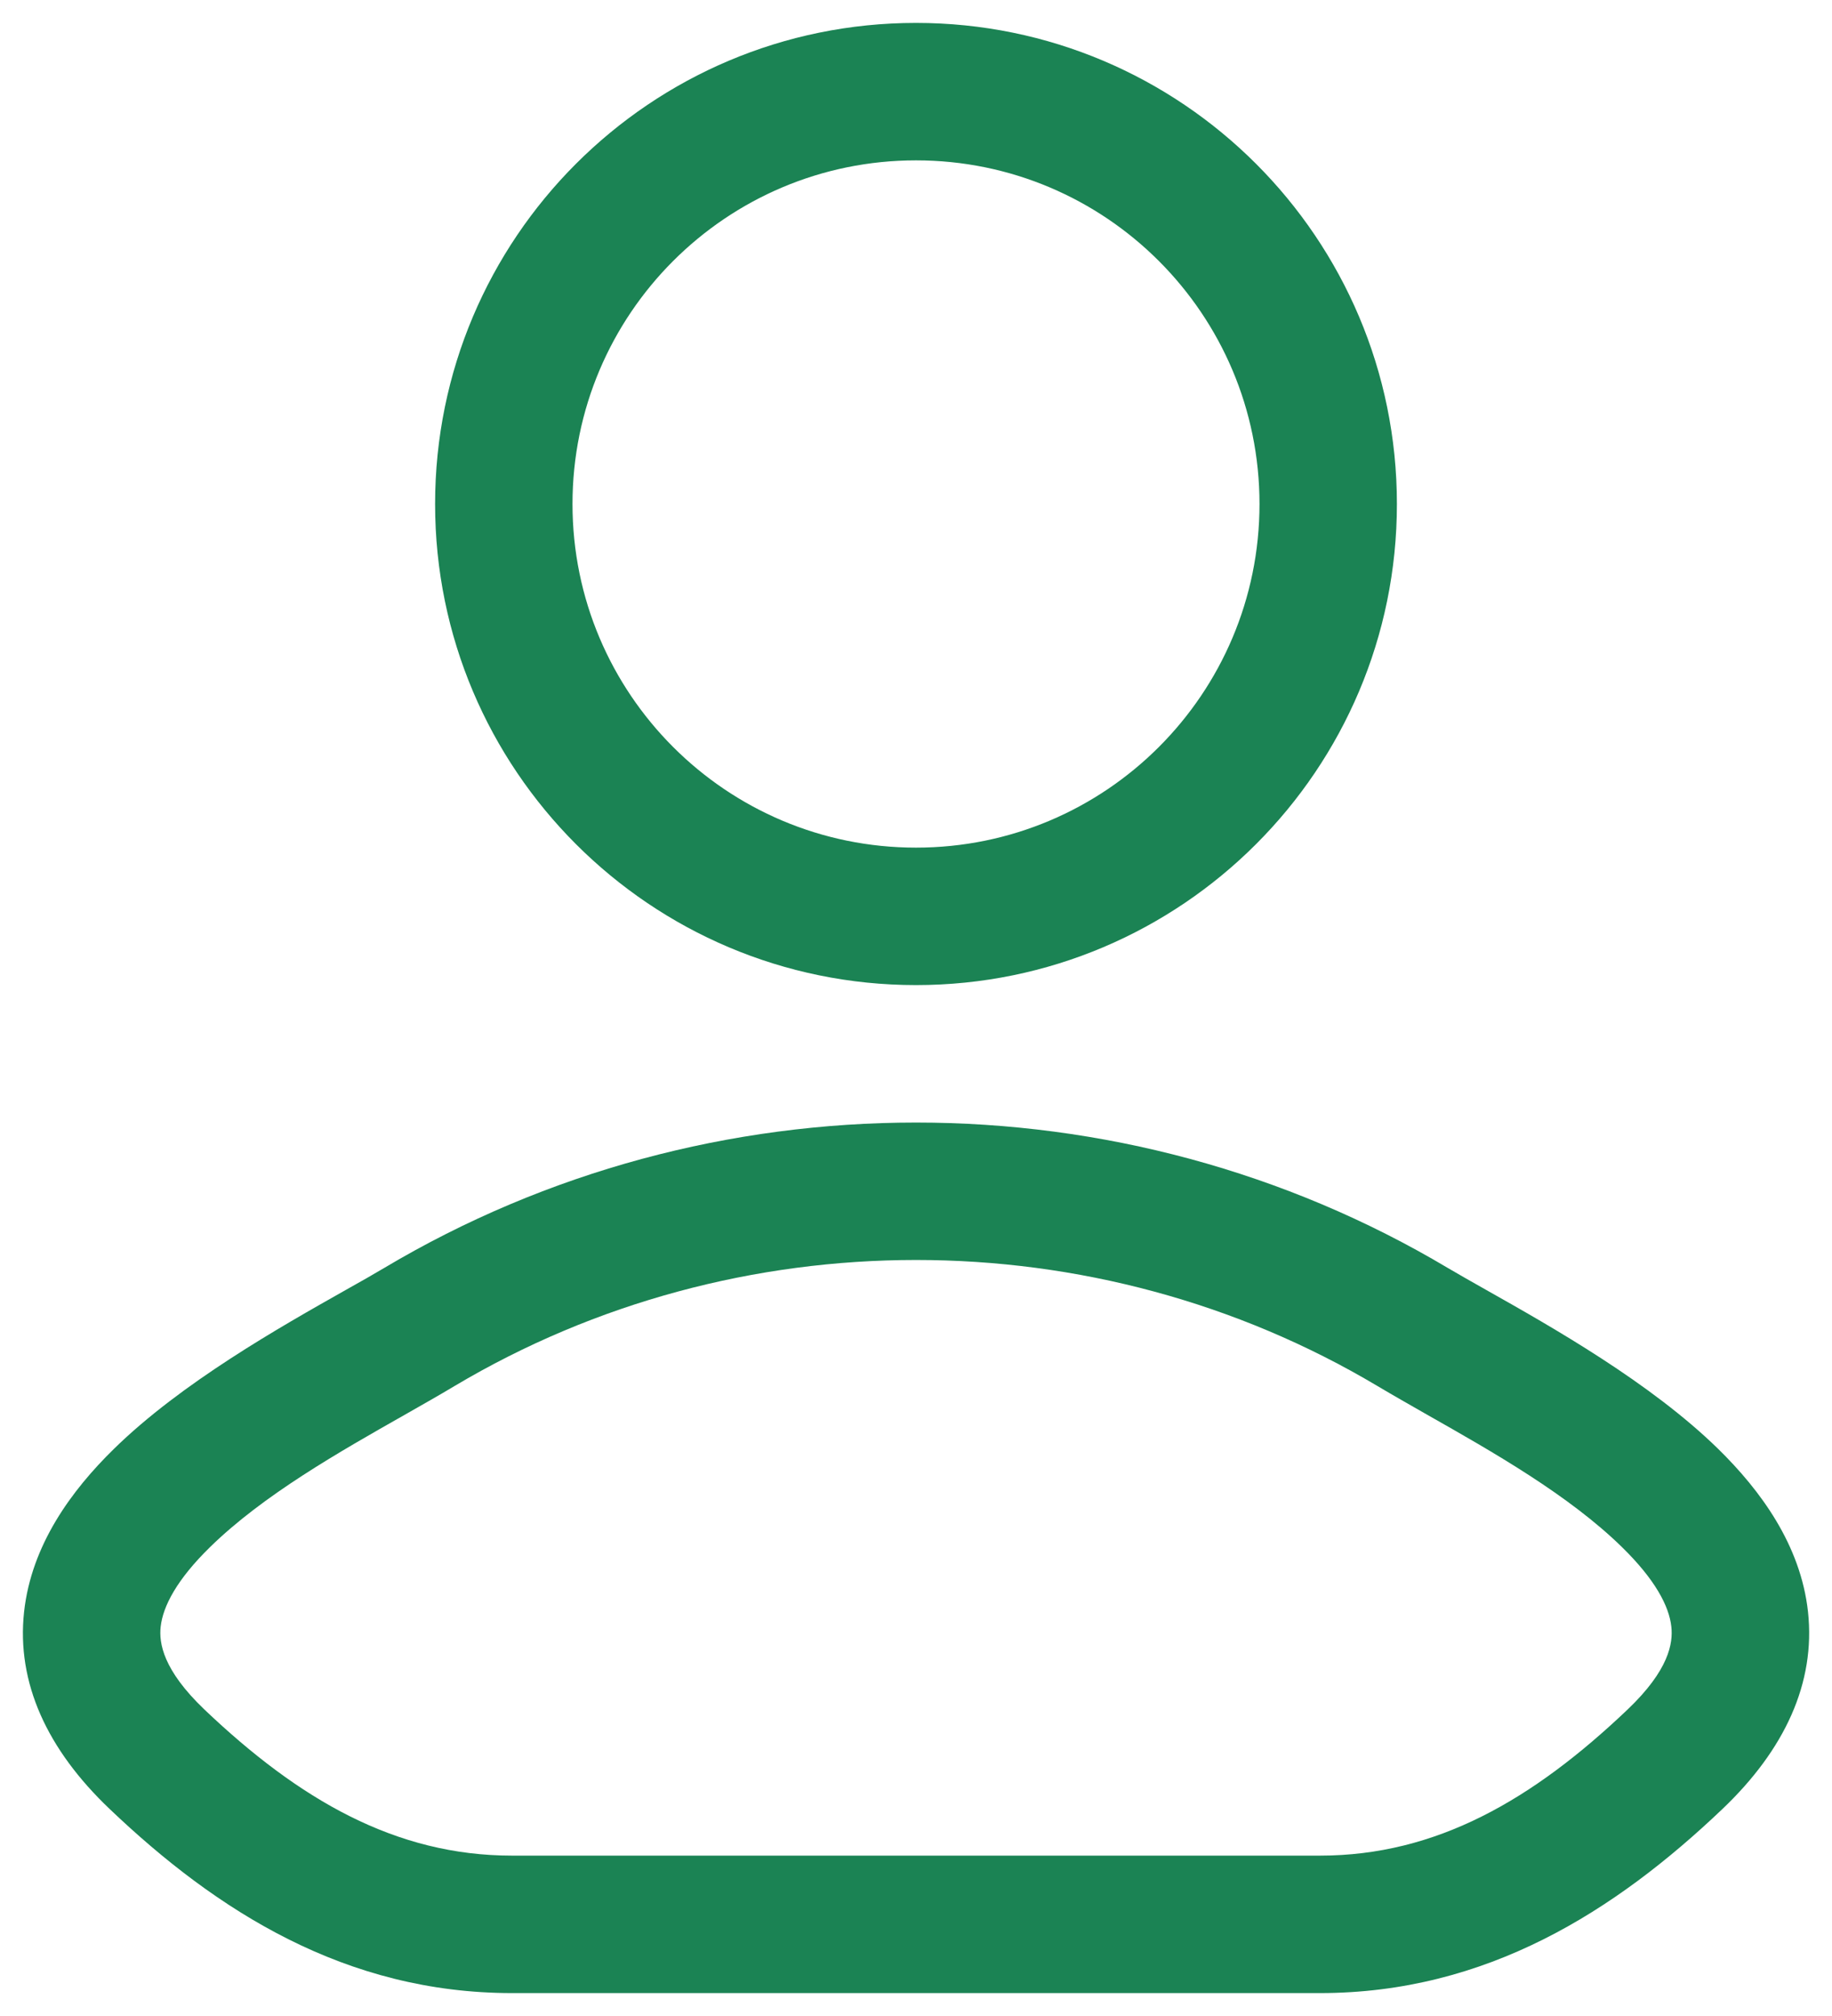 <svg width="20" height="22" viewBox="0 0 20 22" fill="none" xmlns="http://www.w3.org/2000/svg">
<g id="elements">
<g id="Icon">
<path fill-rule="evenodd" clip-rule="evenodd" d="M10 0.25C7.101 0.25 4.75 2.6 4.75 5.5C4.75 8.399 7.101 10.75 10 10.75C12.899 10.75 15.25 8.399 15.25 5.5C15.25 2.6 12.899 0.25 10 0.25ZM6.25 5.5C6.25 3.429 7.929 1.75 10 1.75C12.071 1.75 13.75 3.429 13.75 5.5C13.75 7.571 12.071 9.25 10 9.25C7.929 9.25 6.25 7.571 6.25 5.5Z" fill="#1B8354"/>
<path fill-rule="evenodd" clip-rule="evenodd" d="M16.229 14.079C16.066 13.987 15.923 13.906 15.806 13.837C12.252 11.721 7.748 11.721 4.194 13.837C4.078 13.906 3.934 13.988 3.771 14.079C3.059 14.481 1.981 15.089 1.243 15.812C0.781 16.264 0.343 16.859 0.263 17.589C0.178 18.365 0.516 19.093 1.196 19.74C2.367 20.856 3.773 21.75 5.591 21.75H14.409C16.228 21.75 17.633 20.856 18.805 19.74C19.484 19.093 19.822 18.365 19.738 17.589C19.658 16.859 19.219 16.264 18.758 15.812C18.019 15.089 16.942 14.481 16.229 14.079ZM4.961 15.126C8.043 13.291 11.958 13.291 15.039 15.126C15.207 15.226 15.391 15.33 15.583 15.44C16.296 15.844 17.128 16.316 17.708 16.884C18.068 17.236 18.222 17.527 18.246 17.752C18.266 17.93 18.221 18.224 17.77 18.654C16.734 19.64 15.682 20.25 14.409 20.25H5.591C4.319 20.25 3.266 19.64 2.23 18.654C1.78 18.224 1.734 17.93 1.754 17.752C1.779 17.527 1.932 17.236 2.292 16.884C2.872 16.316 3.704 15.844 4.417 15.44C4.61 15.33 4.794 15.226 4.961 15.126Z" fill="#1B8354"/>
</g>
</g>
</svg>
